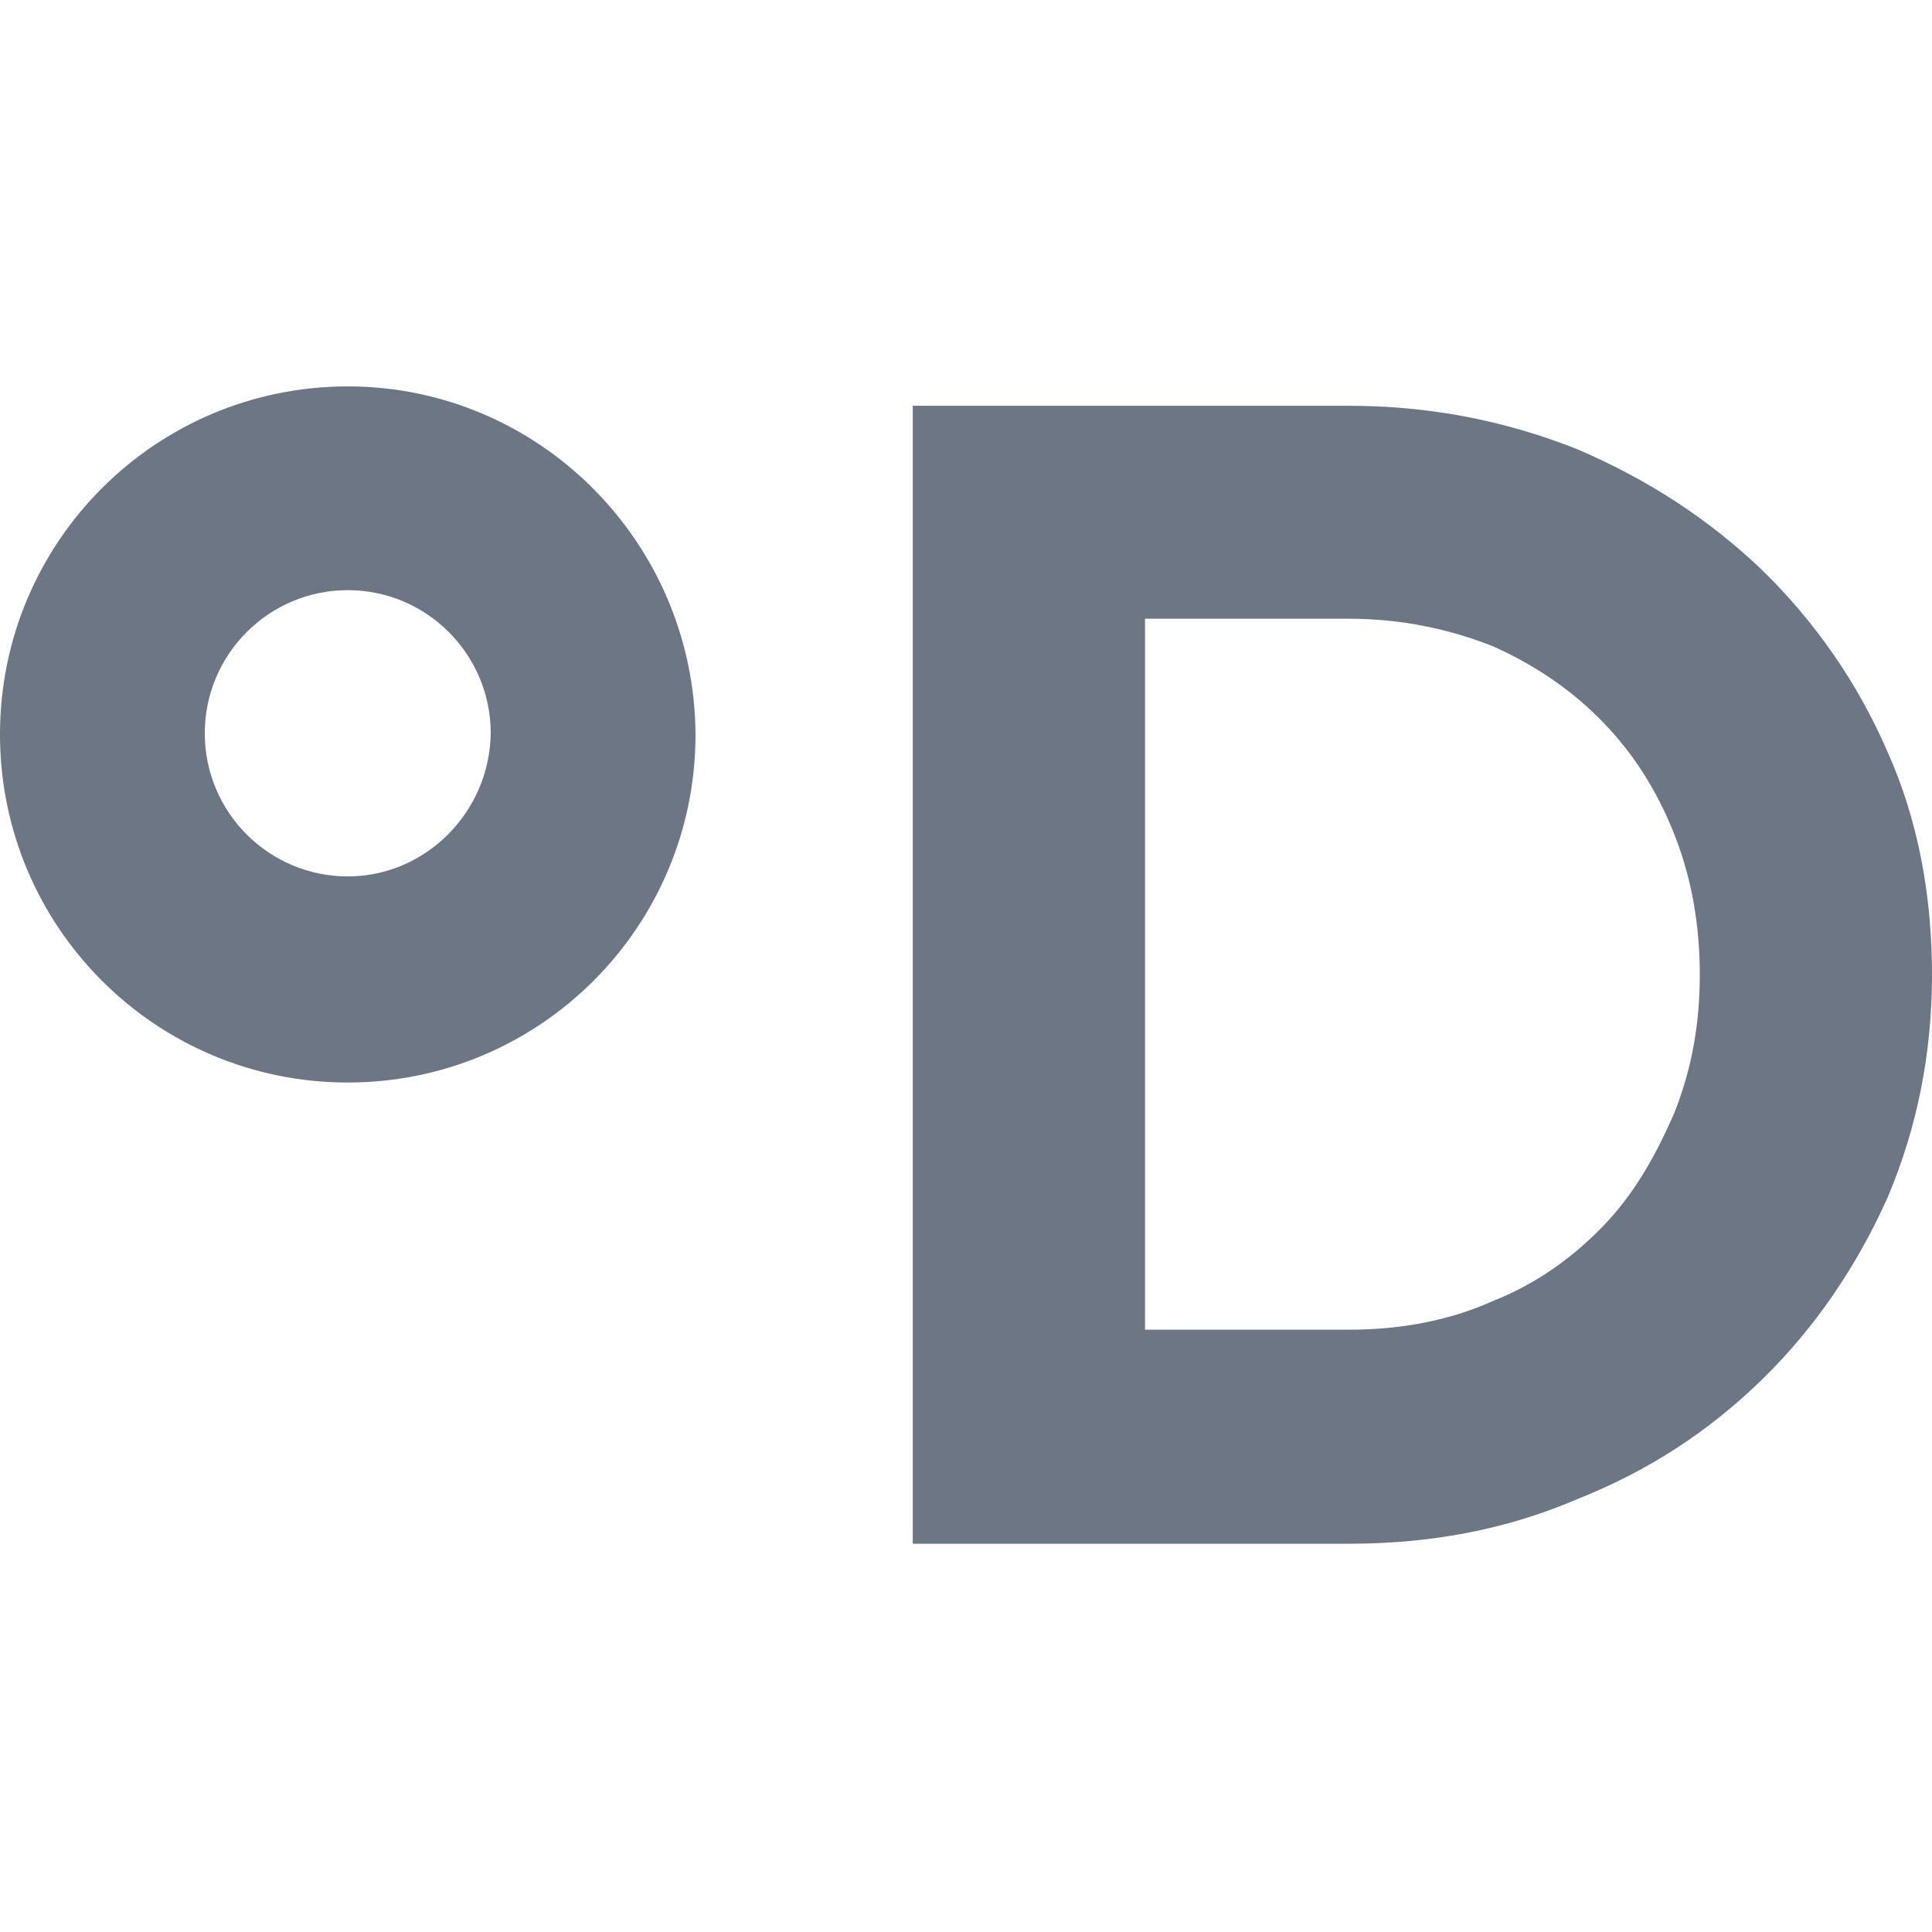 <?xml version="1.0" encoding="UTF-8"?> <svg xmlns="http://www.w3.org/2000/svg" width="32" height="32" viewBox="0 0 32 32" fill="none"><path fill-rule="evenodd" clip-rule="evenodd" d="M22.337 6.721C23.682 6.721 24.933 6.967 26.126 7.441C27.32 7.953 28.324 8.617 29.196 9.451C30.067 10.305 30.768 11.31 31.261 12.447C31.772 13.585 32 14.837 32 16.145C32 17.453 31.753 18.686 31.261 19.843C30.749 20.98 30.067 21.985 29.196 22.839C28.324 23.692 27.32 24.356 26.126 24.83C24.933 25.342 23.682 25.569 22.337 25.569H15.118V6.721L22.337 6.721ZM24.725 21.55C25.445 21.265 26.051 20.829 26.562 20.298C27.074 19.767 27.434 19.122 27.737 18.421C28.021 17.7 28.154 16.961 28.154 16.145C28.154 15.33 28.021 14.553 27.737 13.832C27.453 13.111 27.074 12.505 26.562 11.974C26.051 11.443 25.445 11.026 24.725 10.703C24.005 10.419 23.209 10.248 22.337 10.248H18.965V22.024H22.337C23.209 22.024 24.005 21.872 24.725 21.55V21.55Z" fill="#6C7684"></path><path fill-rule="evenodd" clip-rule="evenodd" d="M5.76 6.4C2.577 6.4 0 8.979 0 12.165C0 15.351 2.577 17.93 5.76 17.93C8.943 17.93 11.52 15.351 11.52 12.165C11.501 8.979 8.924 6.4 5.76 6.4ZM5.76 14.516C4.453 14.516 3.392 13.454 3.392 12.146C3.392 10.837 4.453 9.775 5.76 9.775C7.067 9.775 8.128 10.837 8.128 12.146C8.109 13.454 7.048 14.516 5.76 14.516Z" fill="#6C7684"></path></svg> 